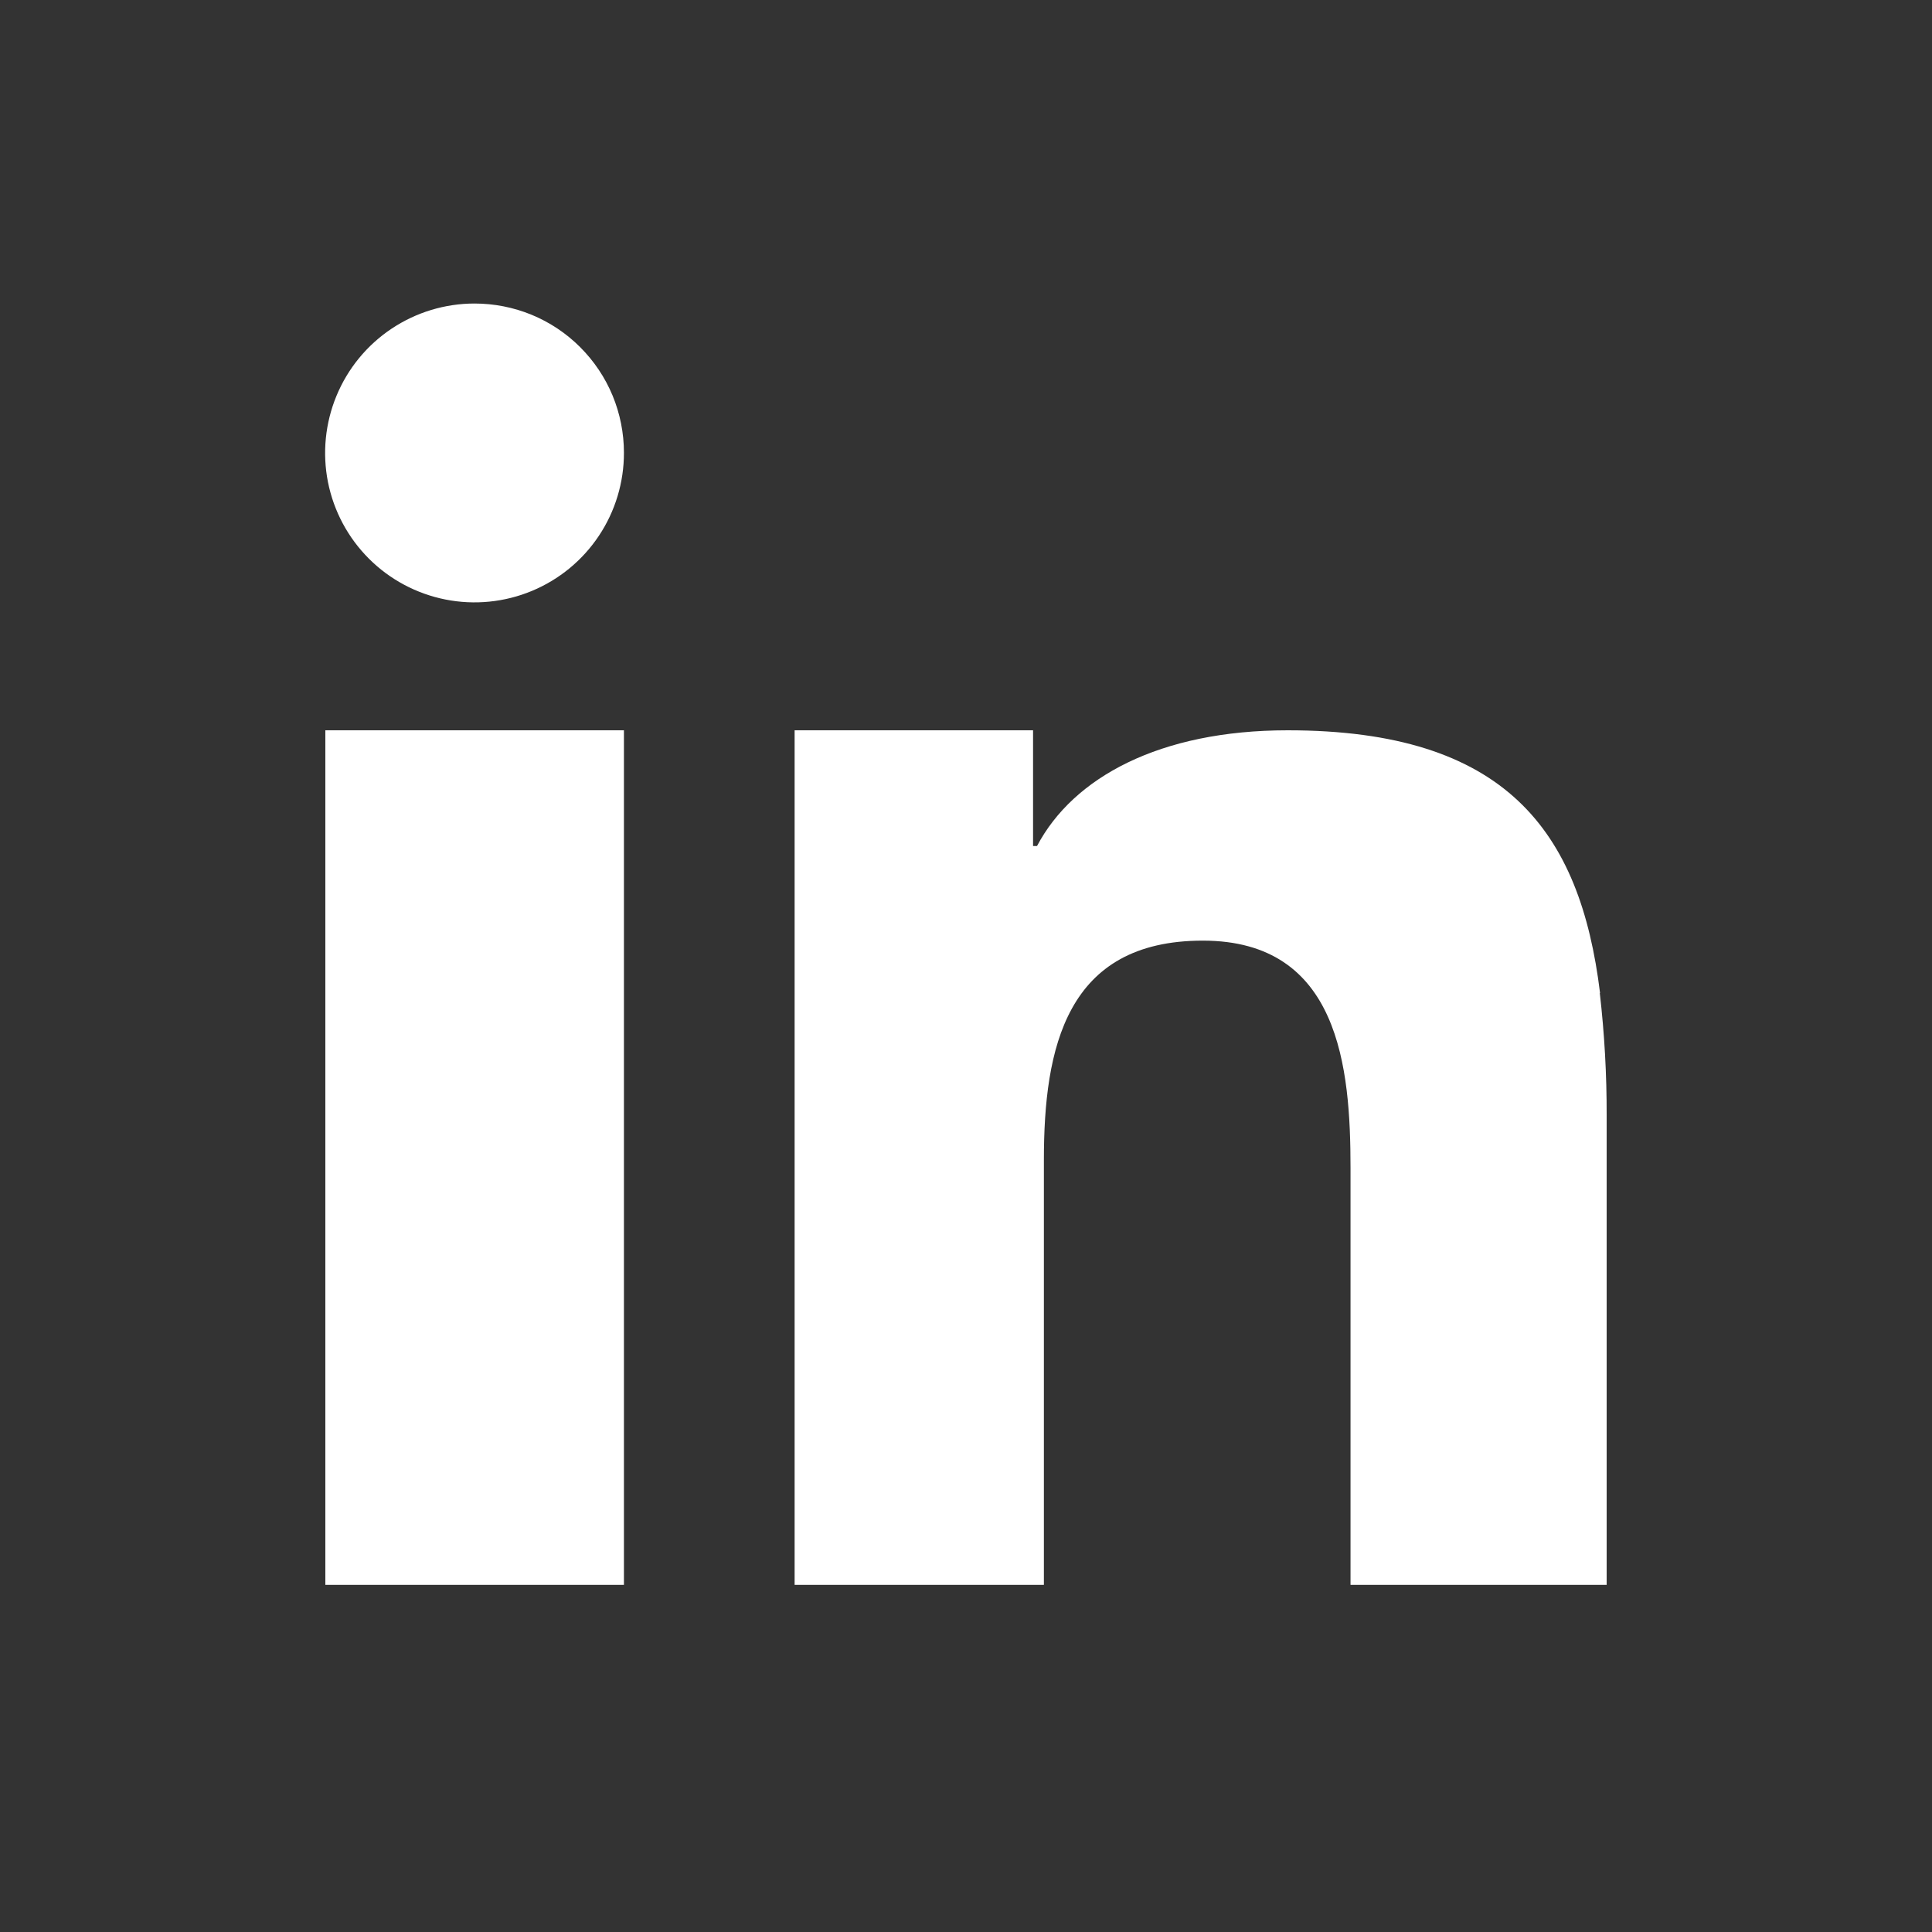 <svg width="38" height="38" viewBox="0 0 38 38" fill="none" xmlns="http://www.w3.org/2000/svg">
<rect x="0" y="0" width="38" height="38" fill="#333333" stroke="none"/>
<path fill-rule="evenodd" clip-rule="evenodd" d="M6.399 18.836V31.172H12.272V14.364H6.399V18.836ZM31.471 19.532C31.081 16.342 29.613 14.364 25.328 14.364C22.807 14.364 21.108 15.293 20.397 16.64H20.319V14.364H15.629V31.172H20.532V22.814C20.532 20.618 20.964 18.501 23.657 18.501C26.349 18.501 26.563 21.008 26.563 22.972V31.172H31.601V21.942C31.603 21.137 31.558 20.332 31.466 19.532H31.471ZM9.333 5.97C8.752 5.97 8.184 6.143 7.7 6.466C7.217 6.789 6.84 7.248 6.618 7.786C6.396 8.323 6.338 8.914 6.451 9.484C6.565 10.054 6.845 10.578 7.257 10.989C7.668 11.4 8.193 11.679 8.763 11.792C9.333 11.905 9.924 11.846 10.461 11.623C10.998 11.4 11.457 11.023 11.779 10.539C12.102 10.055 12.273 9.486 12.272 8.905C12.272 8.519 12.196 8.137 12.049 7.781C11.901 7.424 11.684 7.101 11.411 6.828C11.138 6.555 10.814 6.339 10.458 6.192C10.101 6.045 9.719 5.97 9.333 5.97Z" fill="white"/>
</svg>

